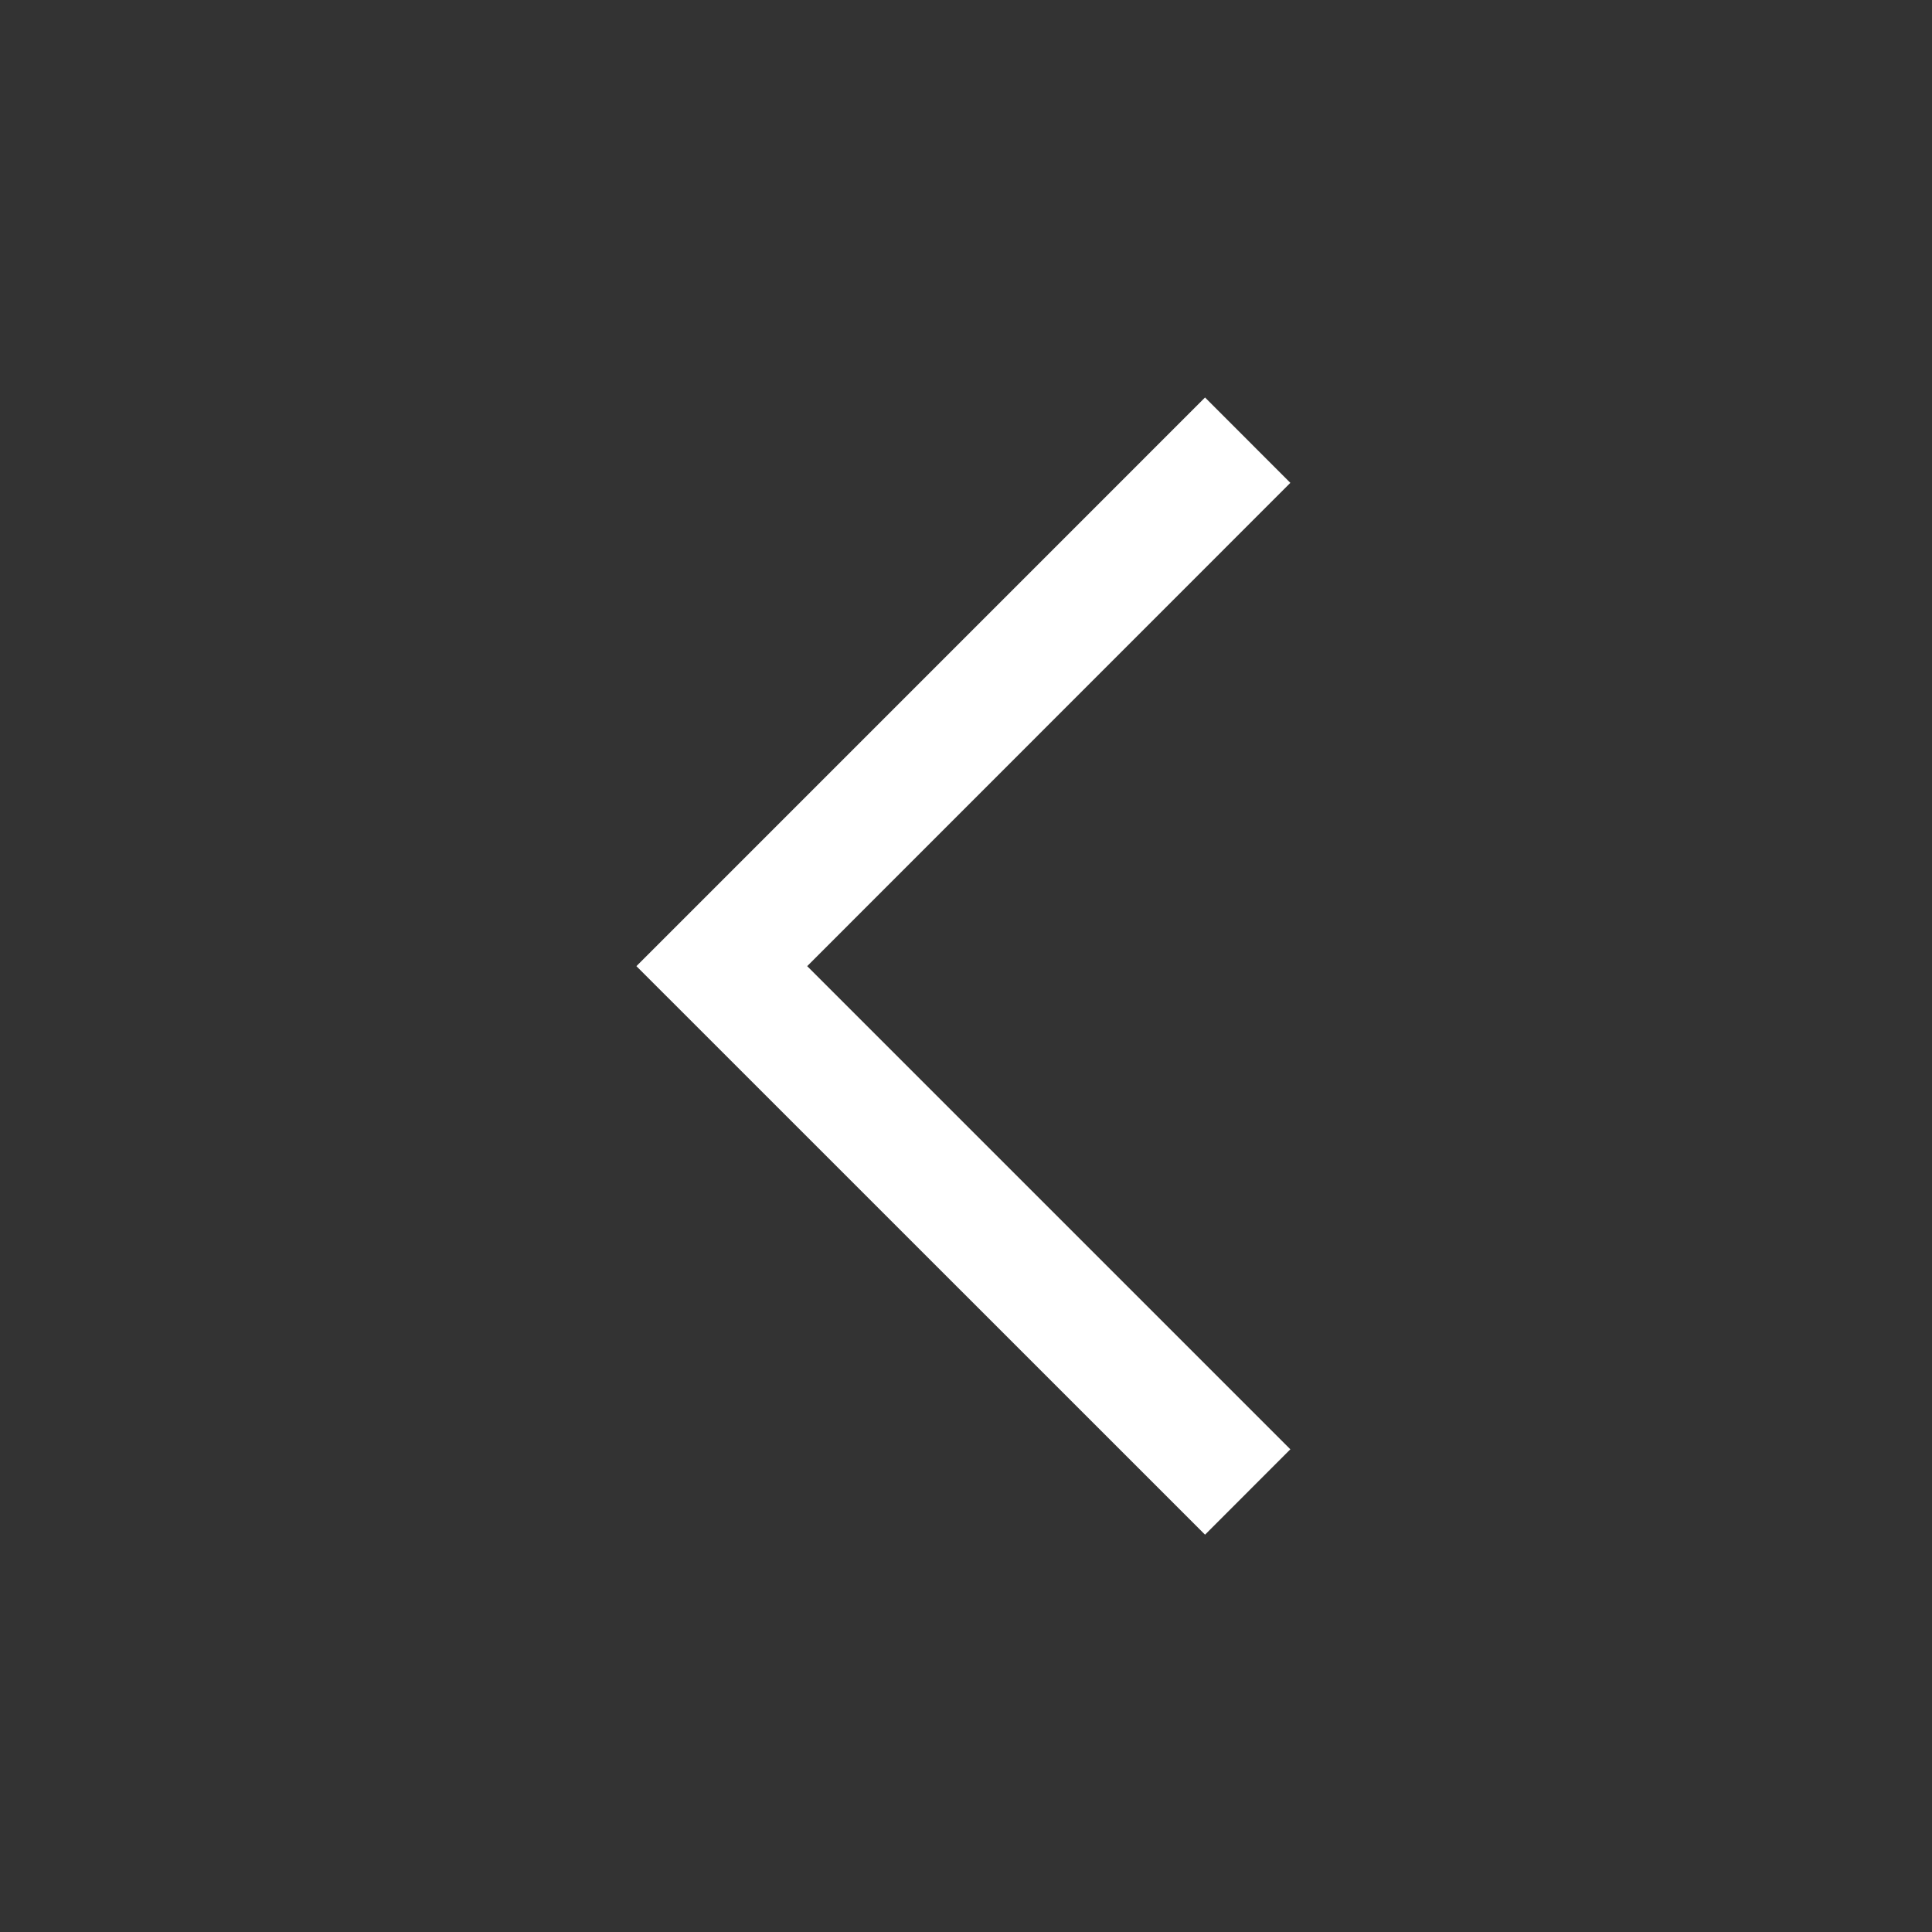 <?xml version="1.0" encoding="UTF-8"?> <svg xmlns="http://www.w3.org/2000/svg" xmlns:xlink="http://www.w3.org/1999/xlink" width="118" height="118" xml:space="preserve" overflow="hidden"><rect width="100%" height="100%" fill="#333333" stroke="none"/><g transform="translate(-1026 27)"><path d="M1064.87 32.009 1099.6-2.723 1104.81 2.491 1075.3 32.009 1104.81 61.518 1099.6 66.733 1064.87 32.009Z" fill="#FFFFFF"></path></g></svg> 